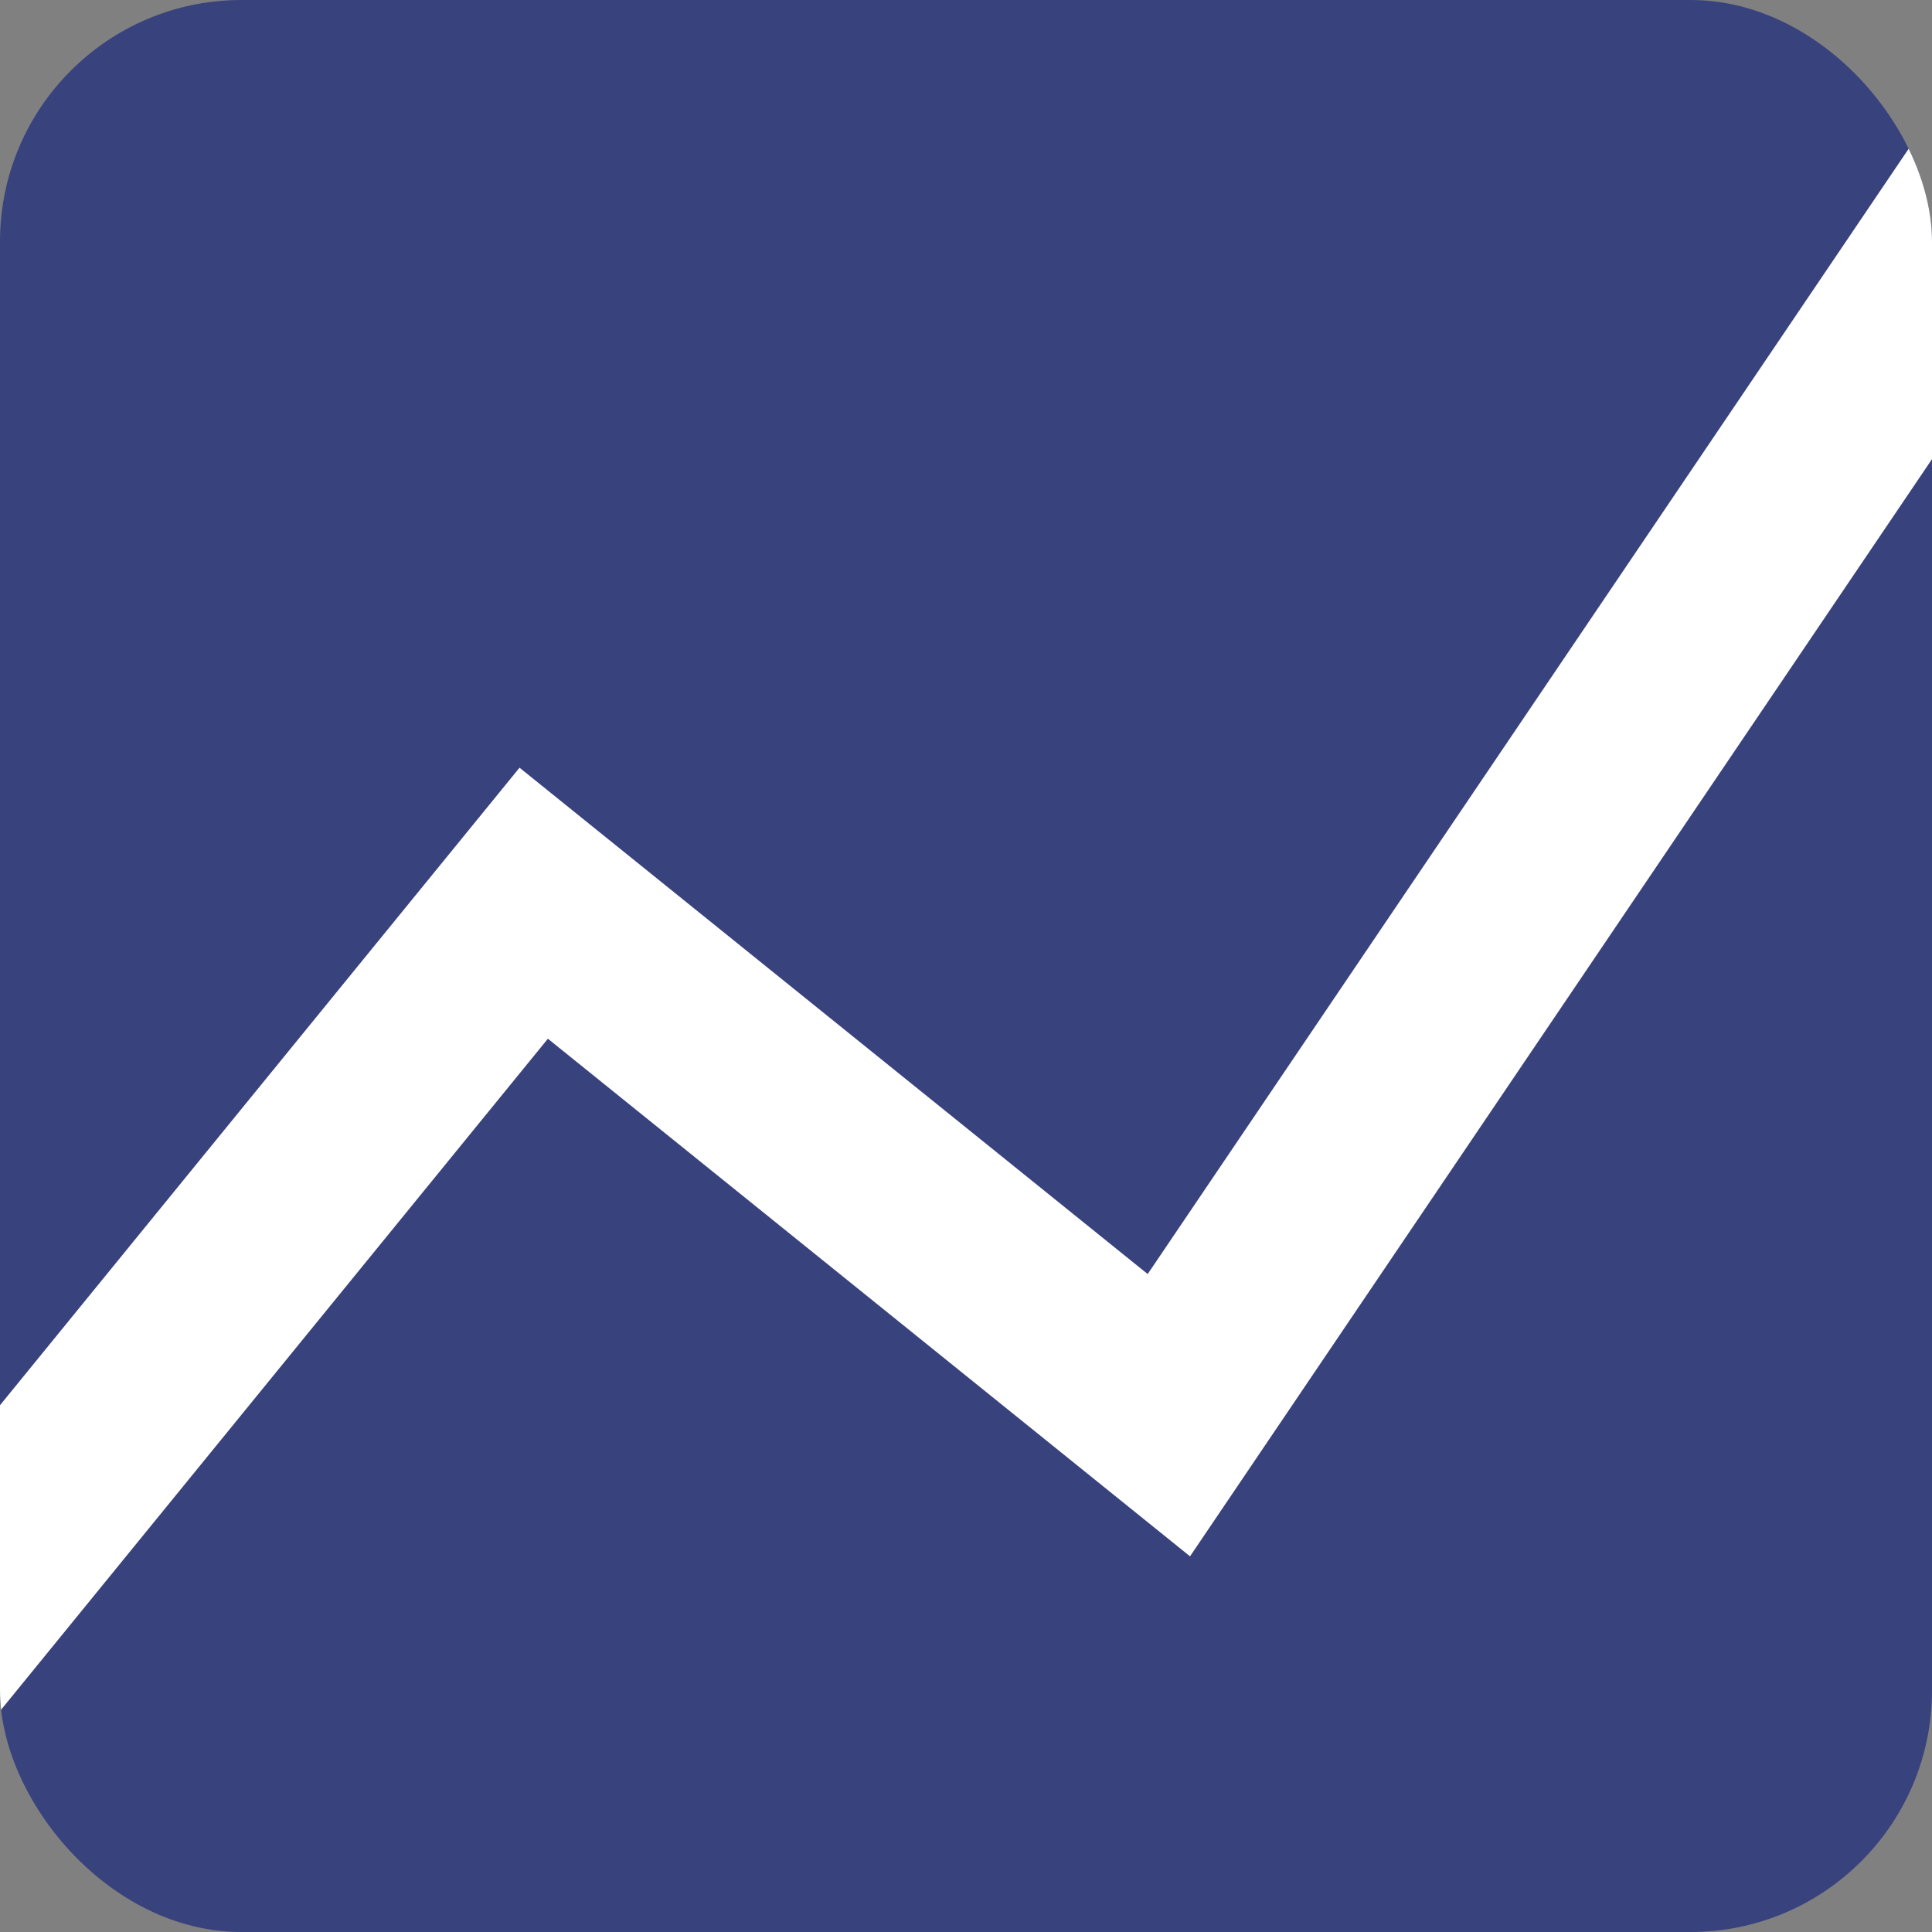 <?xml version="1.0" encoding="UTF-8"?> <svg xmlns="http://www.w3.org/2000/svg" width="270" height="270" viewBox="0 0 270 270" fill="none"><rect x="0" y="0" width="270" height="270" fill="#808080" stroke="none"/><g clip-path="url(#clip0_1239_1356)"><rect width="270" height="270" rx="33.75" fill="#38427D"></rect><path d="M-24.975 248.4L74.587 126.225L163.35 197.775L282.487 21.6" stroke="white" stroke-width="27"></path></g><defs><clipPath id="clip0_1239_1356"><rect width="270" height="270" rx="33.75" fill="white"></rect></clipPath></defs></svg> 